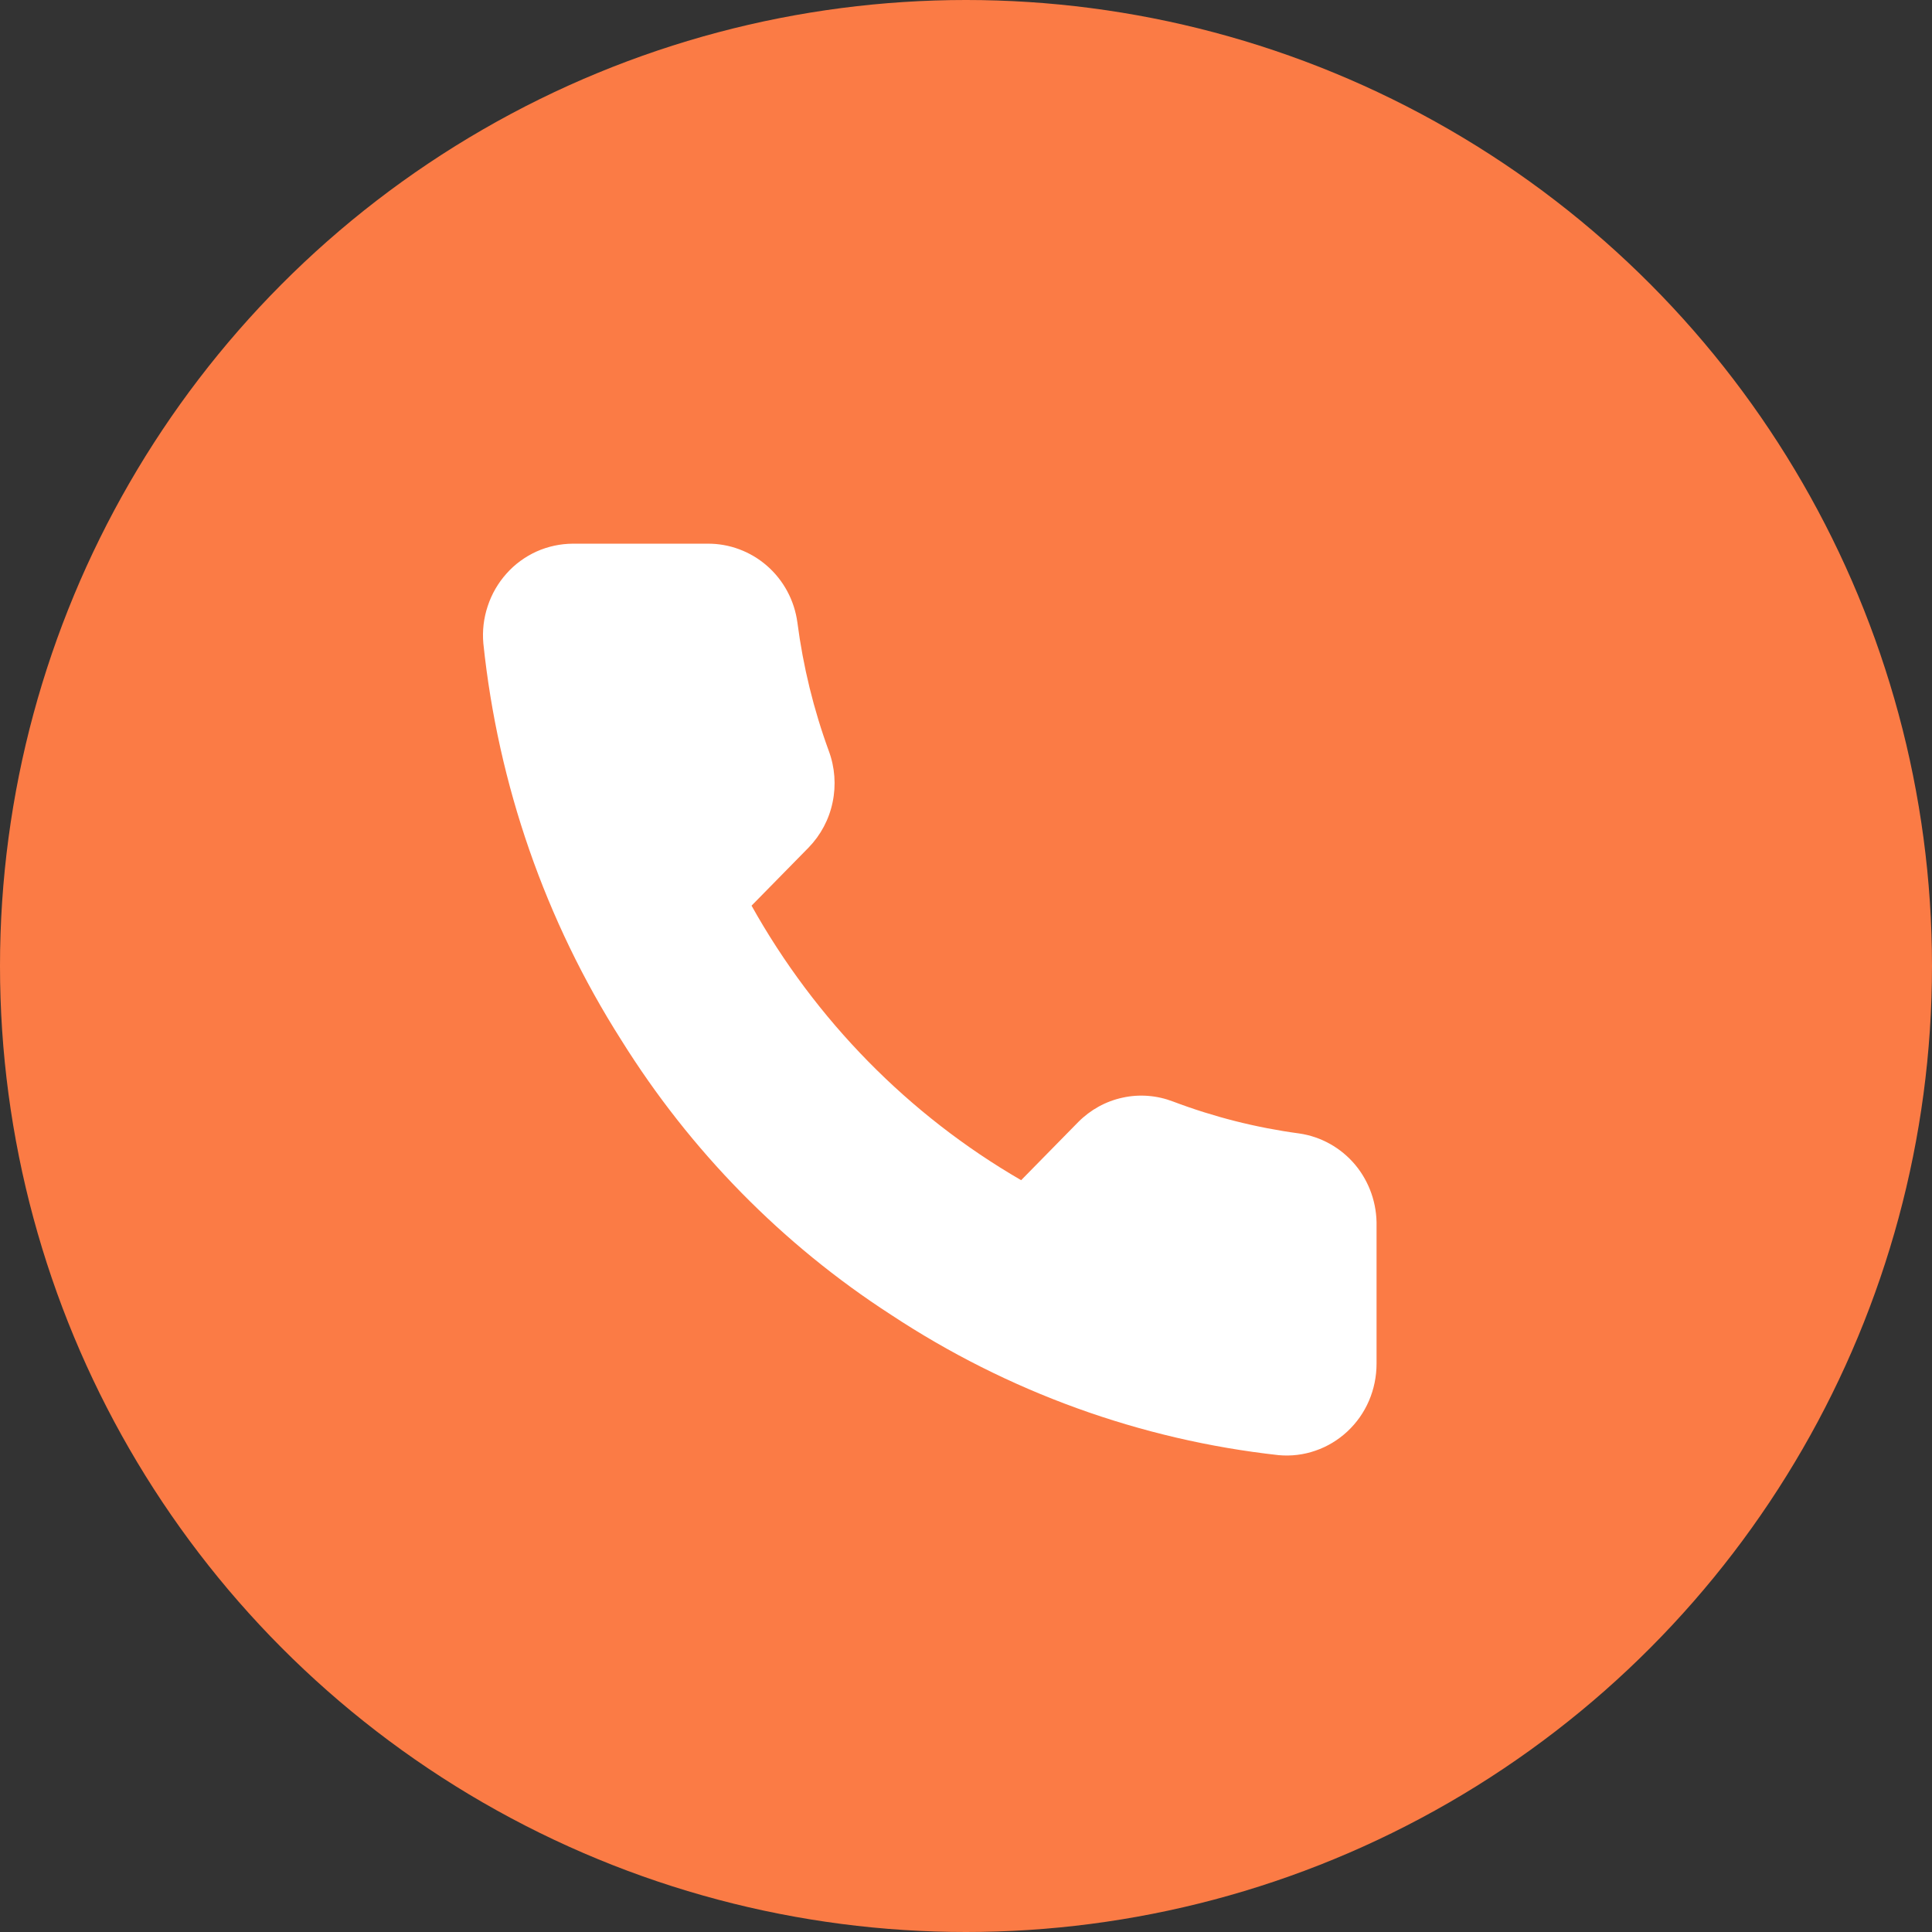 <?xml version="1.0" encoding="UTF-8"?> <svg xmlns="http://www.w3.org/2000/svg" width="22" height="22" viewBox="0 0 22 22" fill="none"><rect x="0" y="0" width="22" height="22" fill="#333333" stroke="none"/><circle cx="11" cy="11" r="11" fill="#FB7B45"></circle><path d="M15.675 13.965V15.528C15.675 15.673 15.646 15.817 15.589 15.95C15.532 16.083 15.448 16.202 15.343 16.3C15.238 16.398 15.114 16.473 14.979 16.519C14.845 16.566 14.701 16.583 14.56 16.57C12.985 16.396 11.473 15.848 10.144 14.97C8.908 14.171 7.86 13.103 7.075 11.844C6.21 10.485 5.672 8.938 5.504 7.327C5.491 7.183 5.508 7.038 5.554 6.901C5.599 6.764 5.672 6.638 5.768 6.531C5.863 6.424 5.98 6.339 6.11 6.28C6.24 6.222 6.38 6.192 6.522 6.191H8.057C8.305 6.189 8.546 6.279 8.734 6.443C8.923 6.608 9.046 6.837 9.08 7.088C9.145 7.588 9.265 8.079 9.438 8.552C9.507 8.738 9.522 8.941 9.481 9.136C9.441 9.33 9.346 9.509 9.208 9.651L8.558 10.313C9.287 11.617 10.347 12.697 11.628 13.439L12.278 12.777C12.417 12.637 12.592 12.54 12.784 12.499C12.975 12.457 13.174 12.473 13.357 12.543C13.822 12.719 14.304 12.841 14.795 12.907C15.043 12.943 15.27 13.07 15.433 13.265C15.595 13.46 15.681 13.709 15.675 13.965Z" fill="white"></path></svg> 